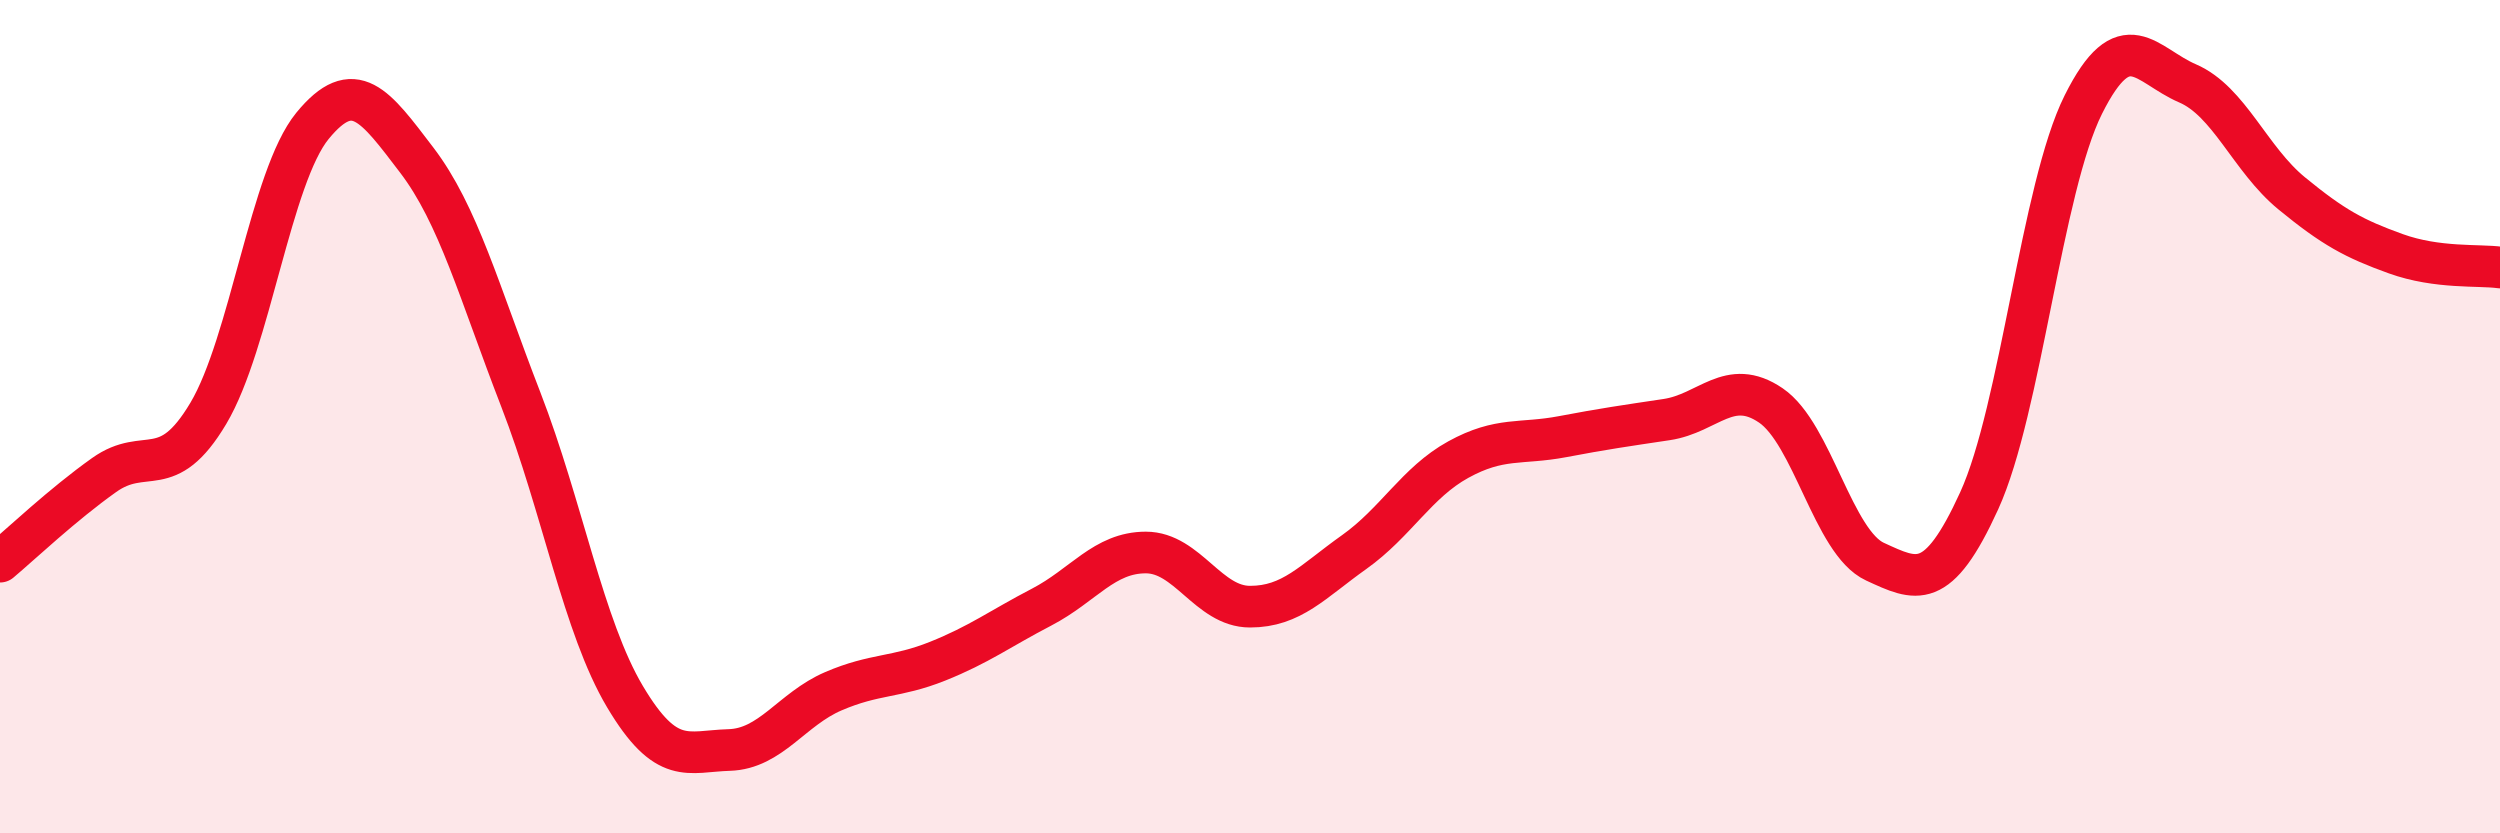 
    <svg width="60" height="20" viewBox="0 0 60 20" xmlns="http://www.w3.org/2000/svg">
      <path
        d="M 0,13.48 C 0.5,13.06 1.5,12.11 2.5,11.4 C 3.5,10.69 4,11.6 5,9.92 C 6,8.24 6.5,4.24 7.5,3.02 C 8.5,1.8 9,2.53 10,3.84 C 11,5.15 11.5,7.01 12.5,9.59 C 13.5,12.17 14,15.04 15,16.72 C 16,18.4 16.5,18.03 17.5,18 C 18.5,17.97 19,17.02 20,16.59 C 21,16.16 21.5,16.27 22.5,15.87 C 23.5,15.47 24,15.09 25,14.57 C 26,14.05 26.5,13.26 27.5,13.26 C 28.5,13.26 29,14.56 30,14.56 C 31,14.56 31.5,13.96 32.5,13.25 C 33.5,12.54 34,11.58 35,11.03 C 36,10.48 36.5,10.67 37.5,10.48 C 38.5,10.29 39,10.22 40,10.07 C 41,9.92 41.5,9.05 42.5,9.73 C 43.5,10.41 44,13.02 45,13.48 C 46,13.94 46.5,14.21 47.5,12.02 C 48.5,9.83 49,4.51 50,2.51 C 51,0.51 51.5,1.57 52.5,2 C 53.5,2.43 54,3.82 55,4.64 C 56,5.46 56.5,5.73 57.5,6.09 C 58.5,6.45 59.5,6.35 60,6.42L60 20L0 20Z"
        fill="#EB0A25"
        opacity="0.1"
        stroke-linecap="round"
        stroke-linejoin="round"
      />
      <path
        d="M 0,13.48 C 0.5,13.06 1.5,12.11 2.5,11.4 C 3.5,10.69 4,11.6 5,9.92 C 6,8.24 6.5,4.24 7.5,3.02 C 8.5,1.8 9,2.53 10,3.84 C 11,5.15 11.5,7.01 12.5,9.59 C 13.5,12.17 14,15.04 15,16.72 C 16,18.4 16.5,18.03 17.5,18 C 18.5,17.97 19,17.02 20,16.59 C 21,16.16 21.5,16.27 22.5,15.87 C 23.5,15.47 24,15.09 25,14.57 C 26,14.05 26.5,13.26 27.5,13.26 C 28.5,13.26 29,14.56 30,14.56 C 31,14.56 31.5,13.96 32.5,13.25 C 33.5,12.54 34,11.58 35,11.03 C 36,10.48 36.5,10.67 37.5,10.48 C 38.5,10.29 39,10.22 40,10.07 C 41,9.92 41.5,9.05 42.5,9.73 C 43.5,10.41 44,13.02 45,13.48 C 46,13.94 46.5,14.21 47.5,12.02 C 48.5,9.83 49,4.51 50,2.51 C 51,0.51 51.5,1.57 52.5,2 C 53.5,2.43 54,3.82 55,4.64 C 56,5.46 56.5,5.73 57.5,6.09 C 58.5,6.45 59.5,6.35 60,6.42"
        stroke="#EB0A25"
        stroke-width="1"
        fill="none"
        stroke-linecap="round"
        stroke-linejoin="round"
      />
    </svg>
  